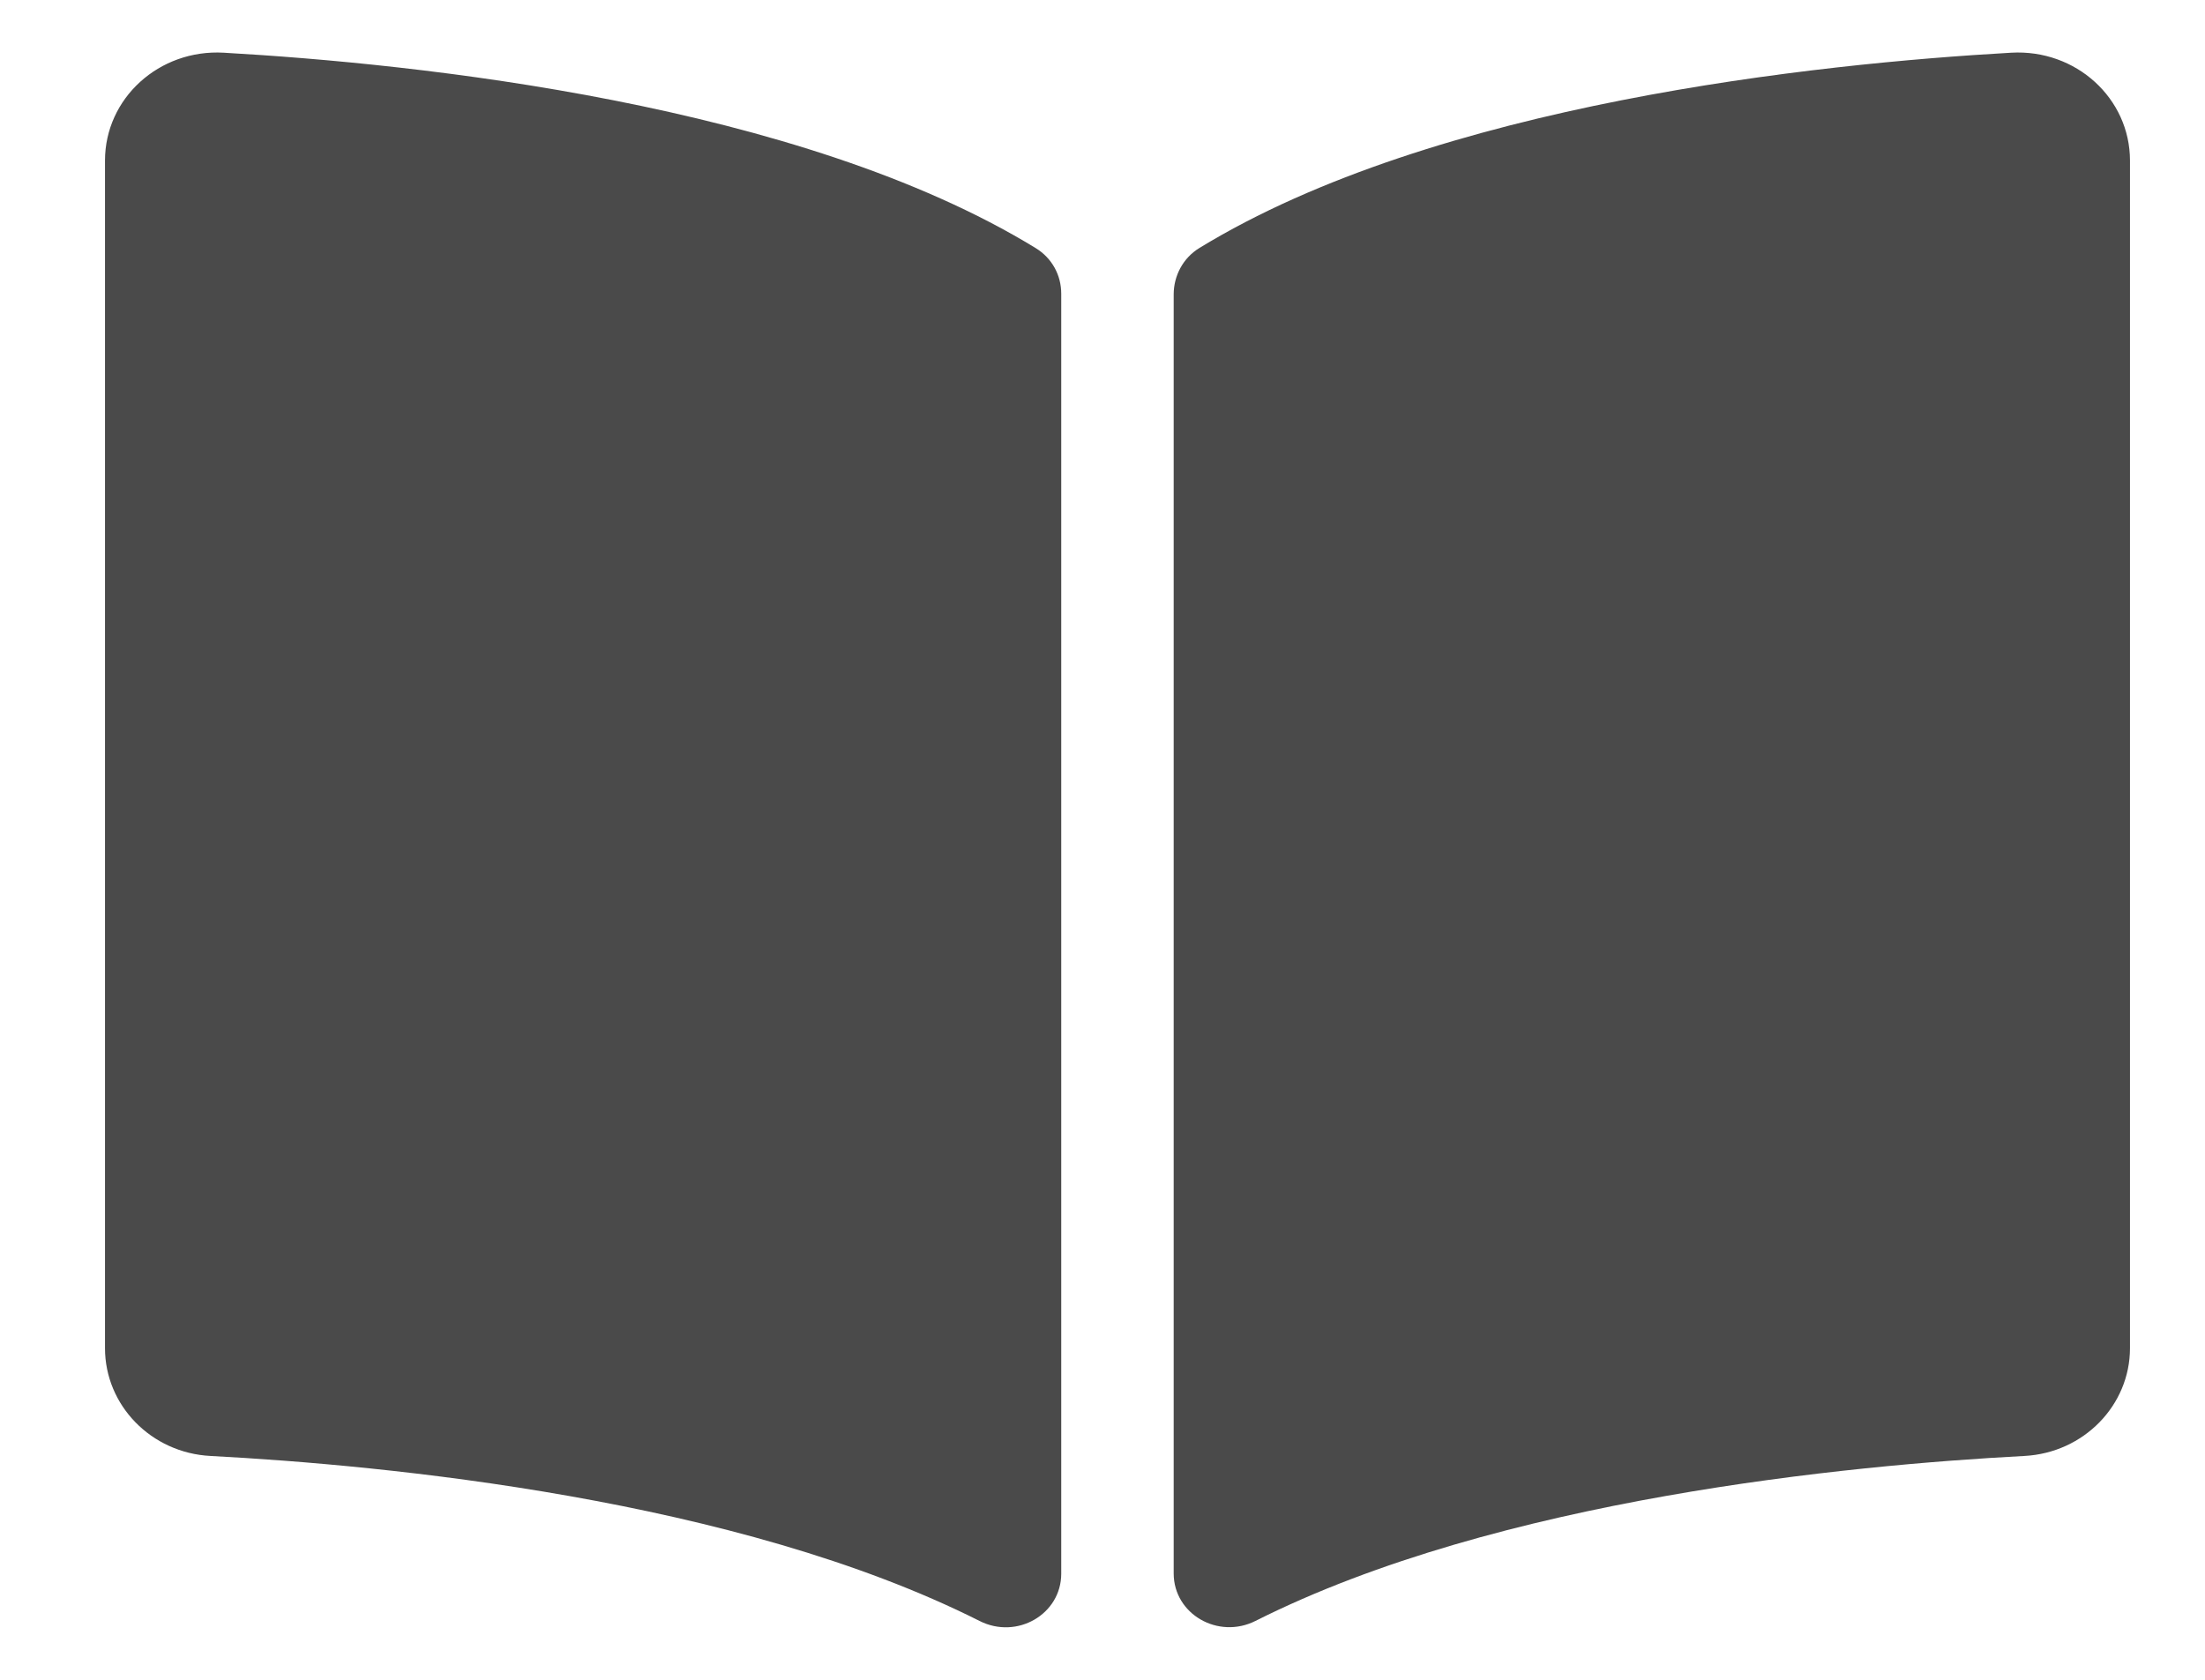 <?xml version="1.0" encoding="UTF-8"?>
<svg width="42px" height="32px" viewBox="0 0 42 32" version="1.1" xmlns="http://www.w3.org/2000/svg" xmlns:xlink="http://www.w3.org/1999/xlink">
    <!-- Generator: Sketch 63.1 (92452) - https://sketch.com -->
    <title>book</title>
    <desc>Created with Sketch.</desc>
    <g id="book" stroke="none" stroke-width="1" fill="none" fill-rule="evenodd">
        <g id="book-open" transform="translate(2, 1)" fill="#4A4A4A" fill-rule="nonzero">
            <path d="M36.309,0.004 C32.64,0.212 25.346,0.97 20.843,3.726 C20.533,3.916 20.356,4.255 20.356,4.608 L20.356,28.974 C20.356,29.748 21.202,30.237 21.915,29.878 C26.548,27.546 33.248,26.91 36.56,26.736 C37.692,26.676 38.571,25.769 38.571,24.683 L38.571,2.059 C38.571,0.874 37.543,-0.066 36.309,0.004 Z M17.727,3.726 C13.225,0.97 5.932,0.213 2.262,0.004 C1.029,-0.066 0,0.874 0,2.059 L0,24.683 C0,25.771 0.879,26.678 2.01,26.736 C5.324,26.911 12.027,27.547 16.66,29.88 C17.371,30.239 18.214,29.751 18.214,28.979 L18.214,4.596 C18.214,4.242 18.039,3.917 17.727,3.726 Z" id="Shape"></path>
        </g>
    </g>
</svg>